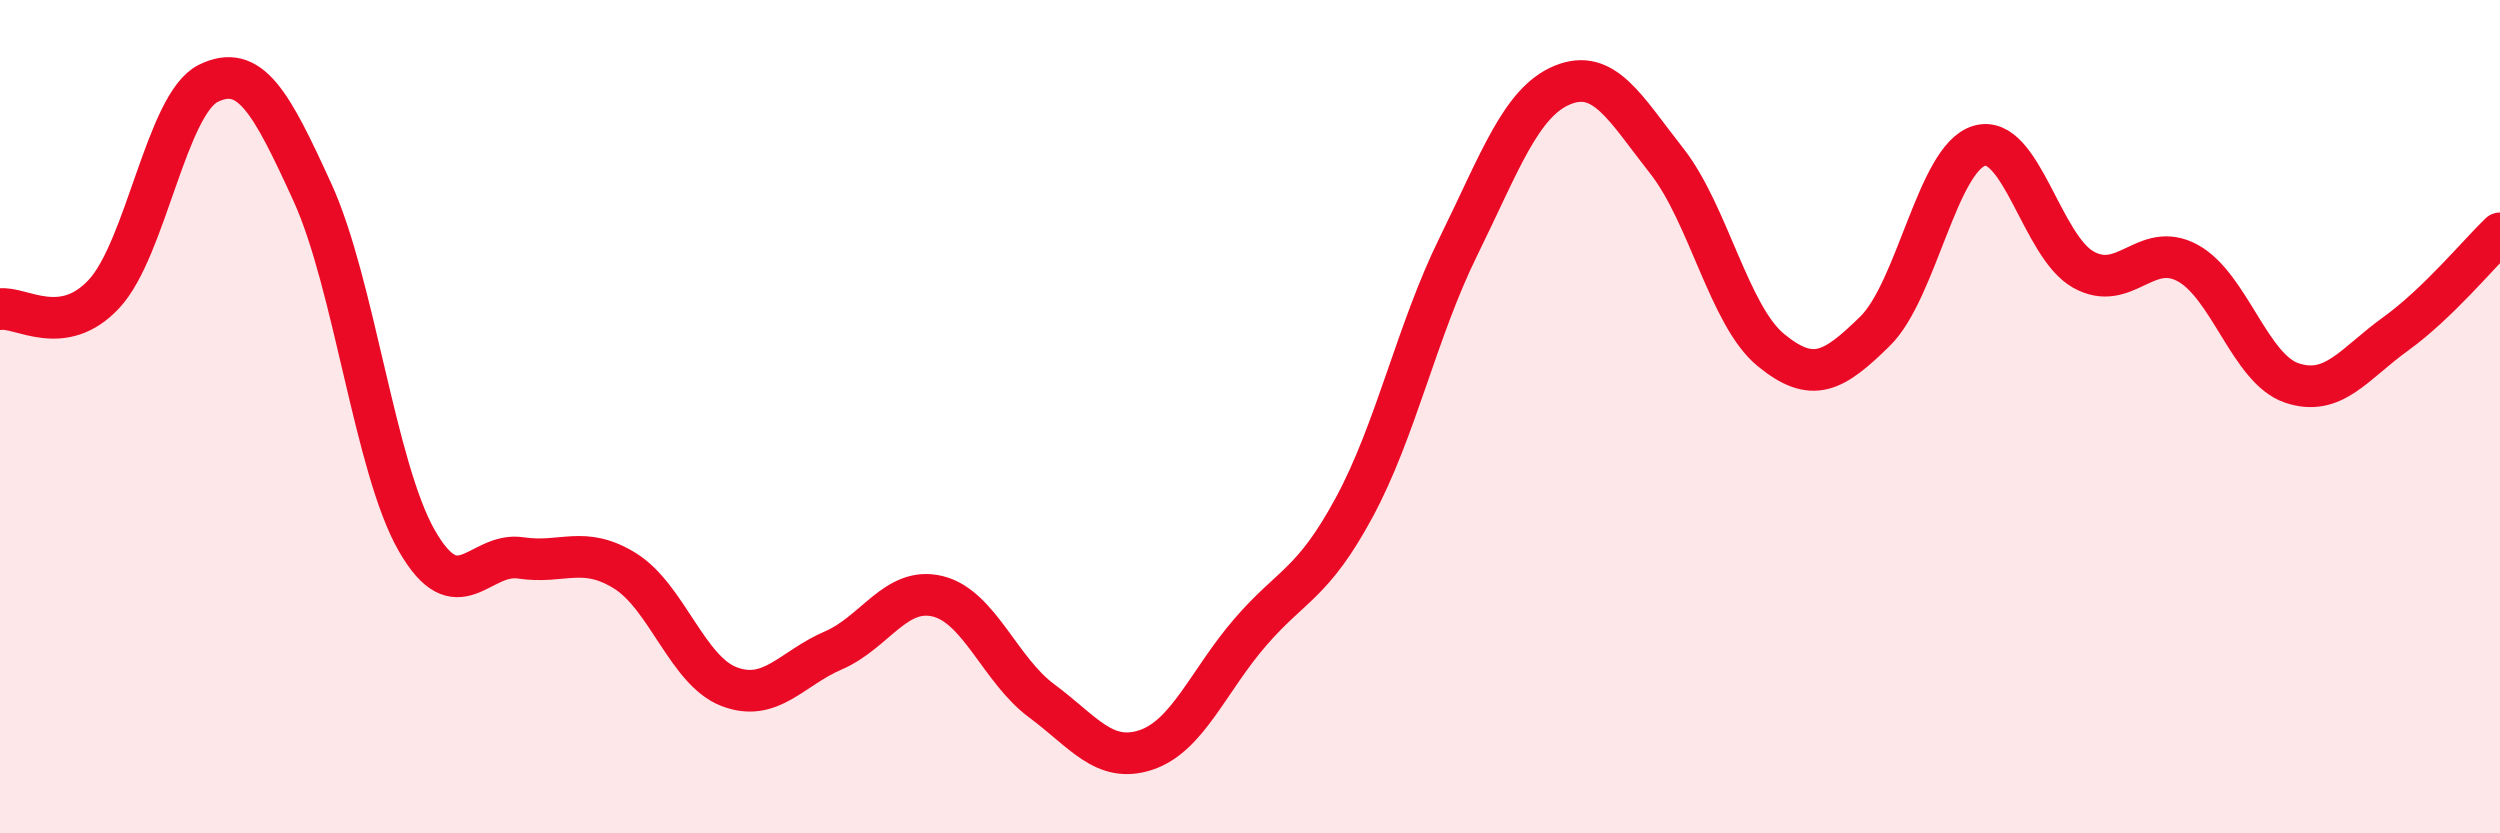 
    <svg width="60" height="20" viewBox="0 0 60 20" xmlns="http://www.w3.org/2000/svg">
      <path
        d="M 0,7.42 C 0.5,7.35 1.5,8.13 2.5,7.05 C 3.5,5.97 4,2.49 5,2 C 6,1.51 6.5,2.43 7.5,4.62 C 8.5,6.81 9,11.22 10,12.97 C 11,14.72 11.5,13.24 12.5,13.39 C 13.5,13.54 14,13.08 15,13.7 C 16,14.32 16.5,16.1 17.5,16.48 C 18.5,16.86 19,16.04 20,15.61 C 21,15.18 21.5,14.07 22.5,14.31 C 23.5,14.55 24,16.08 25,16.82 C 26,17.56 26.5,18.33 27.5,18 C 28.5,17.67 29,16.34 30,15.18 C 31,14.02 31.5,14.03 32.5,12.18 C 33.5,10.33 34,7.95 35,5.92 C 36,3.89 36.5,2.45 37.5,2.04 C 38.5,1.63 39,2.59 40,3.86 C 41,5.13 41.5,7.58 42.5,8.4 C 43.5,9.22 44,8.93 45,7.95 C 46,6.97 46.5,3.8 47.5,3.5 C 48.5,3.2 49,5.91 50,6.47 C 51,7.03 51.5,5.77 52.5,6.31 C 53.5,6.85 54,8.85 55,9.19 C 56,9.53 56.5,8.73 57.5,8.01 C 58.5,7.29 59.5,6.08 60,5.6L60 20L0 20Z"
        fill="#EB0A25"
        opacity="0.1"
        stroke-linecap="round"
        stroke-linejoin="round"
      />
      <path
        d="M 0,7.42 C 0.5,7.35 1.5,8.13 2.5,7.05 C 3.5,5.97 4,2.49 5,2 C 6,1.51 6.5,2.43 7.5,4.62 C 8.5,6.81 9,11.22 10,12.97 C 11,14.72 11.5,13.24 12.5,13.39 C 13.5,13.54 14,13.08 15,13.7 C 16,14.32 16.5,16.1 17.5,16.48 C 18.5,16.86 19,16.04 20,15.61 C 21,15.18 21.5,14.07 22.5,14.31 C 23.5,14.55 24,16.08 25,16.82 C 26,17.56 26.5,18.33 27.5,18 C 28.5,17.67 29,16.34 30,15.18 C 31,14.02 31.5,14.03 32.5,12.18 C 33.5,10.33 34,7.95 35,5.92 C 36,3.89 36.5,2.45 37.5,2.04 C 38.5,1.63 39,2.59 40,3.86 C 41,5.13 41.5,7.58 42.5,8.4 C 43.5,9.22 44,8.93 45,7.95 C 46,6.97 46.5,3.8 47.5,3.5 C 48.5,3.2 49,5.91 50,6.47 C 51,7.03 51.5,5.77 52.5,6.31 C 53.5,6.85 54,8.85 55,9.19 C 56,9.53 56.5,8.73 57.5,8.01 C 58.5,7.29 59.5,6.08 60,5.6"
        stroke="#EB0A25"
        stroke-width="1"
        fill="none"
        stroke-linecap="round"
        stroke-linejoin="round"
      />
    </svg>
  